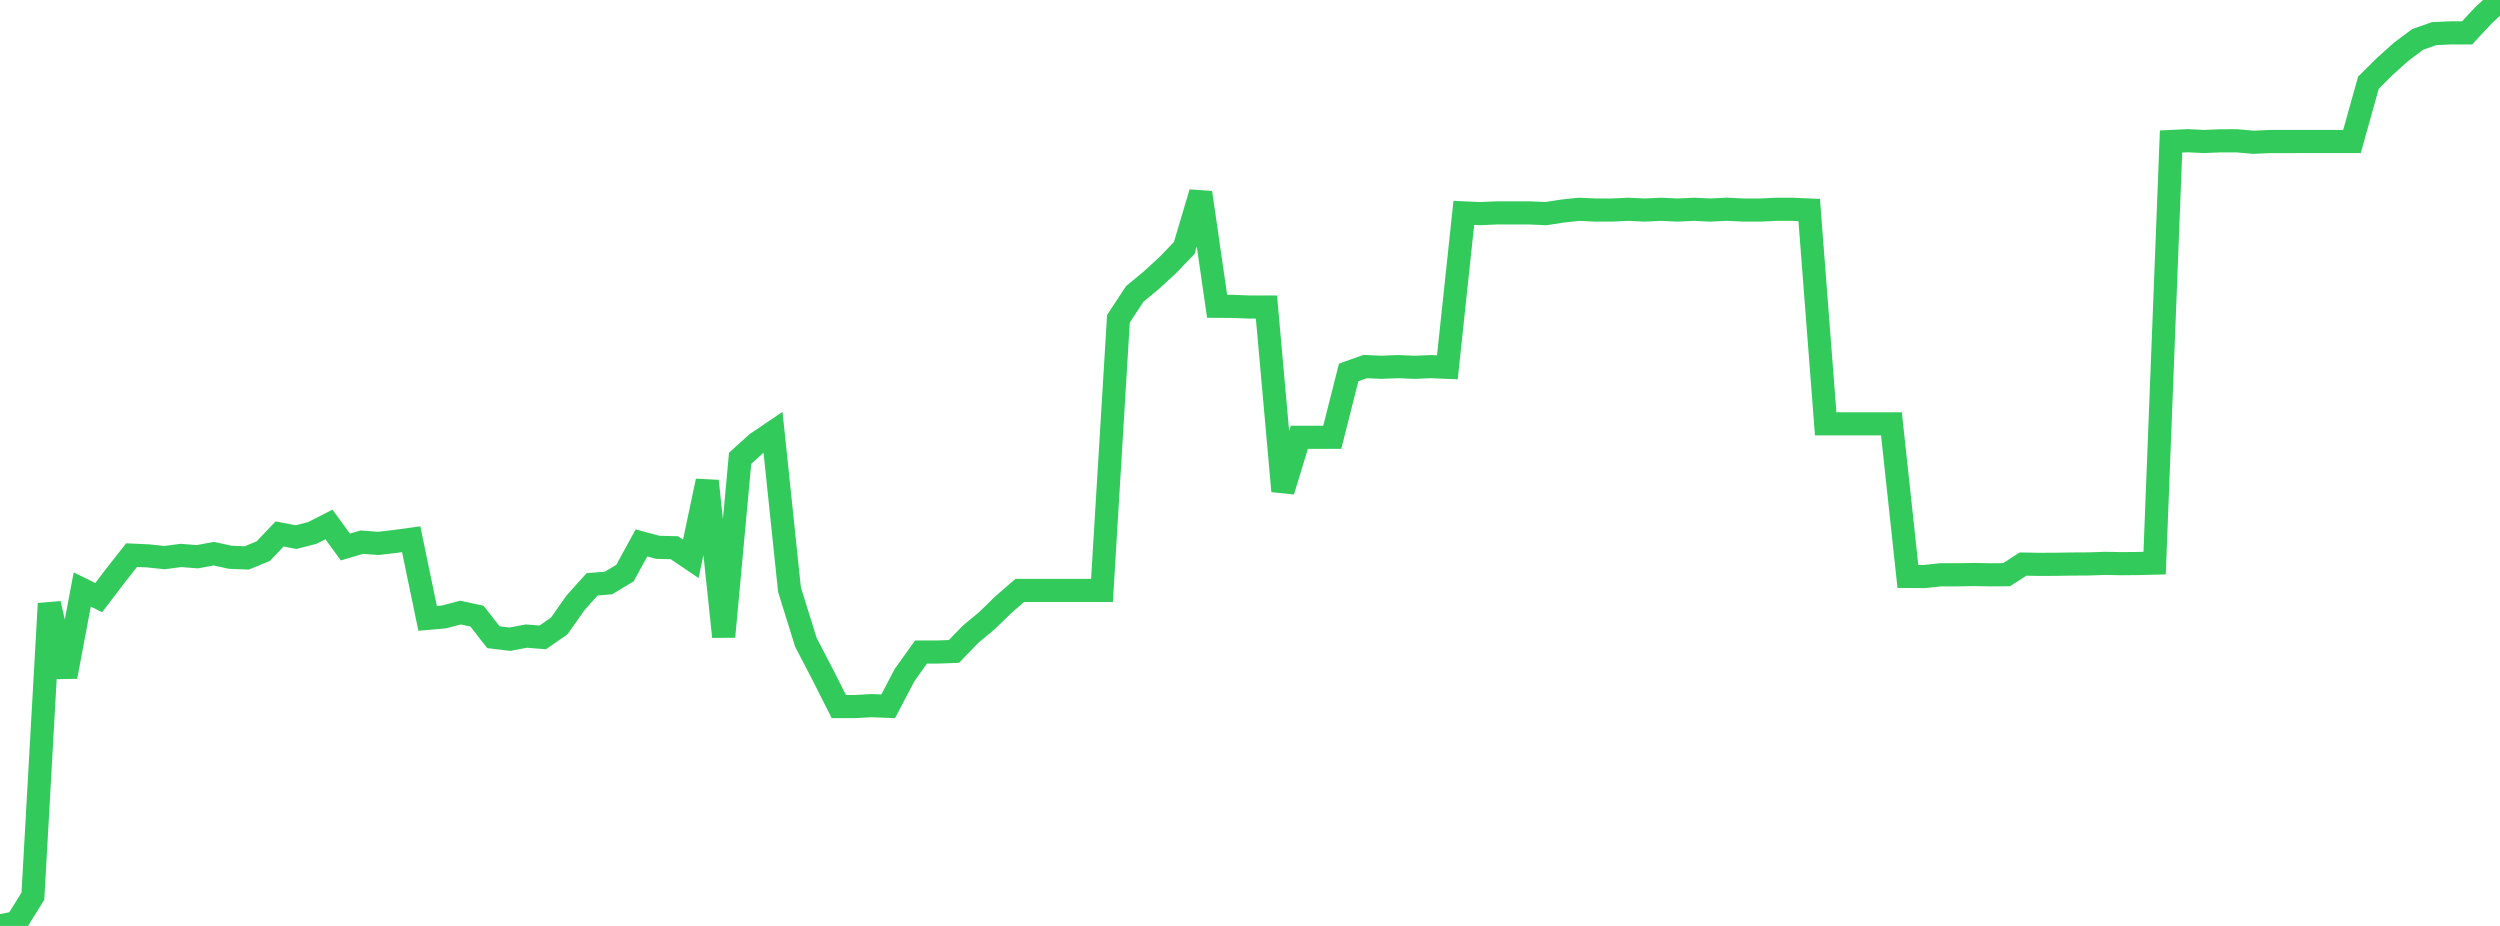 <?xml version="1.0" standalone="no"?>
<!DOCTYPE svg PUBLIC "-//W3C//DTD SVG 1.1//EN" "http://www.w3.org/Graphics/SVG/1.1/DTD/svg11.dtd">

<svg width="135" height="50" viewBox="0 0 135 50" preserveAspectRatio="none" 
  xmlns="http://www.w3.org/2000/svg"
  xmlns:xlink="http://www.w3.org/1999/xlink">


<polyline points="0.0, 50.0 0.888, 49.822 1.776, 48.395 2.664, 32.595 3.553, 36.54 4.441, 31.833 5.329, 32.272 6.217, 31.108 7.105, 29.977 7.993, 30.017 8.882, 30.112 9.77, 29.994 10.658, 30.063 11.546, 29.899 12.434, 30.093 13.322, 30.129 14.211, 29.764 15.099, 28.834 15.987, 29.005 16.875, 28.776 17.763, 28.32 18.651, 29.539 19.539, 29.276 20.428, 29.344 21.316, 29.241 22.204, 29.119 23.092, 33.392 23.98, 33.313 24.868, 33.079 25.757, 33.272 26.645, 34.41 27.533, 34.517 28.421, 34.349 29.309, 34.42 30.197, 33.803 31.086, 32.54 31.974, 31.555 32.862, 31.481 33.75, 30.945 34.638, 29.318 35.526, 29.556 36.414, 29.576 37.303, 30.176 38.191, 25.976 39.079, 34.382 39.967, 24.748 40.855, 23.942 41.743, 23.342 42.632, 31.841 43.52, 34.69 44.408, 36.395 45.296, 38.154 46.184, 38.154 47.072, 38.104 47.961, 38.14 48.849, 36.449 49.737, 35.209 50.625, 35.21 51.513, 35.177 52.401, 34.259 53.289, 33.52 54.178, 32.656 55.066, 31.884 55.954, 31.884 56.842, 31.884 57.73, 31.884 58.618, 31.884 59.507, 31.884 60.395, 17.212 61.283, 15.865 62.171, 15.131 63.059, 14.316 63.947, 13.394 64.836, 10.403 65.724, 16.539 66.612, 16.546 67.5, 16.581 68.388, 16.581 69.276, 26.52 70.164, 23.613 71.053, 23.613 71.941, 23.613 72.829, 20.111 73.717, 19.795 74.605, 19.833 75.493, 19.797 76.382, 19.835 77.27, 19.798 78.158, 19.834 79.046, 11.497 79.934, 11.536 80.822, 11.497 81.711, 11.497 82.599, 11.497 83.487, 11.536 84.375, 11.397 85.263, 11.302 86.151, 11.341 87.039, 11.342 87.928, 11.301 88.816, 11.342 89.704, 11.302 90.592, 11.342 91.48, 11.302 92.368, 11.342 93.257, 11.299 94.145, 11.342 95.033, 11.343 95.921, 11.302 96.809, 11.302 97.697, 11.341 98.586, 22.887 99.474, 22.887 100.362, 22.887 101.25, 22.887 102.138, 22.887 103.026, 31.127 103.914, 31.134 104.803, 31.039 105.691, 31.039 106.579, 31.024 107.467, 31.04 108.355, 31.033 109.243, 30.46 110.132, 30.476 111.02, 30.472 111.908, 30.457 112.796, 30.452 113.684, 30.422 114.572, 30.438 115.461, 30.43 116.349, 30.408 117.237, 7.641 118.125, 7.598 119.013, 7.641 119.901, 7.604 120.789, 7.603 121.678, 7.683 122.566, 7.643 123.454, 7.643 124.342, 7.642 125.23, 7.642 126.118, 7.642 127.007, 7.642 127.895, 4.464 128.783, 3.585 129.671, 2.787 130.559, 2.126 131.447, 1.815 132.336, 1.775 133.224, 1.775 134.112, 0.82 135.0, 0.0" fill="none" stroke="#32ca5b" stroke-width="1.25"/>

</svg>